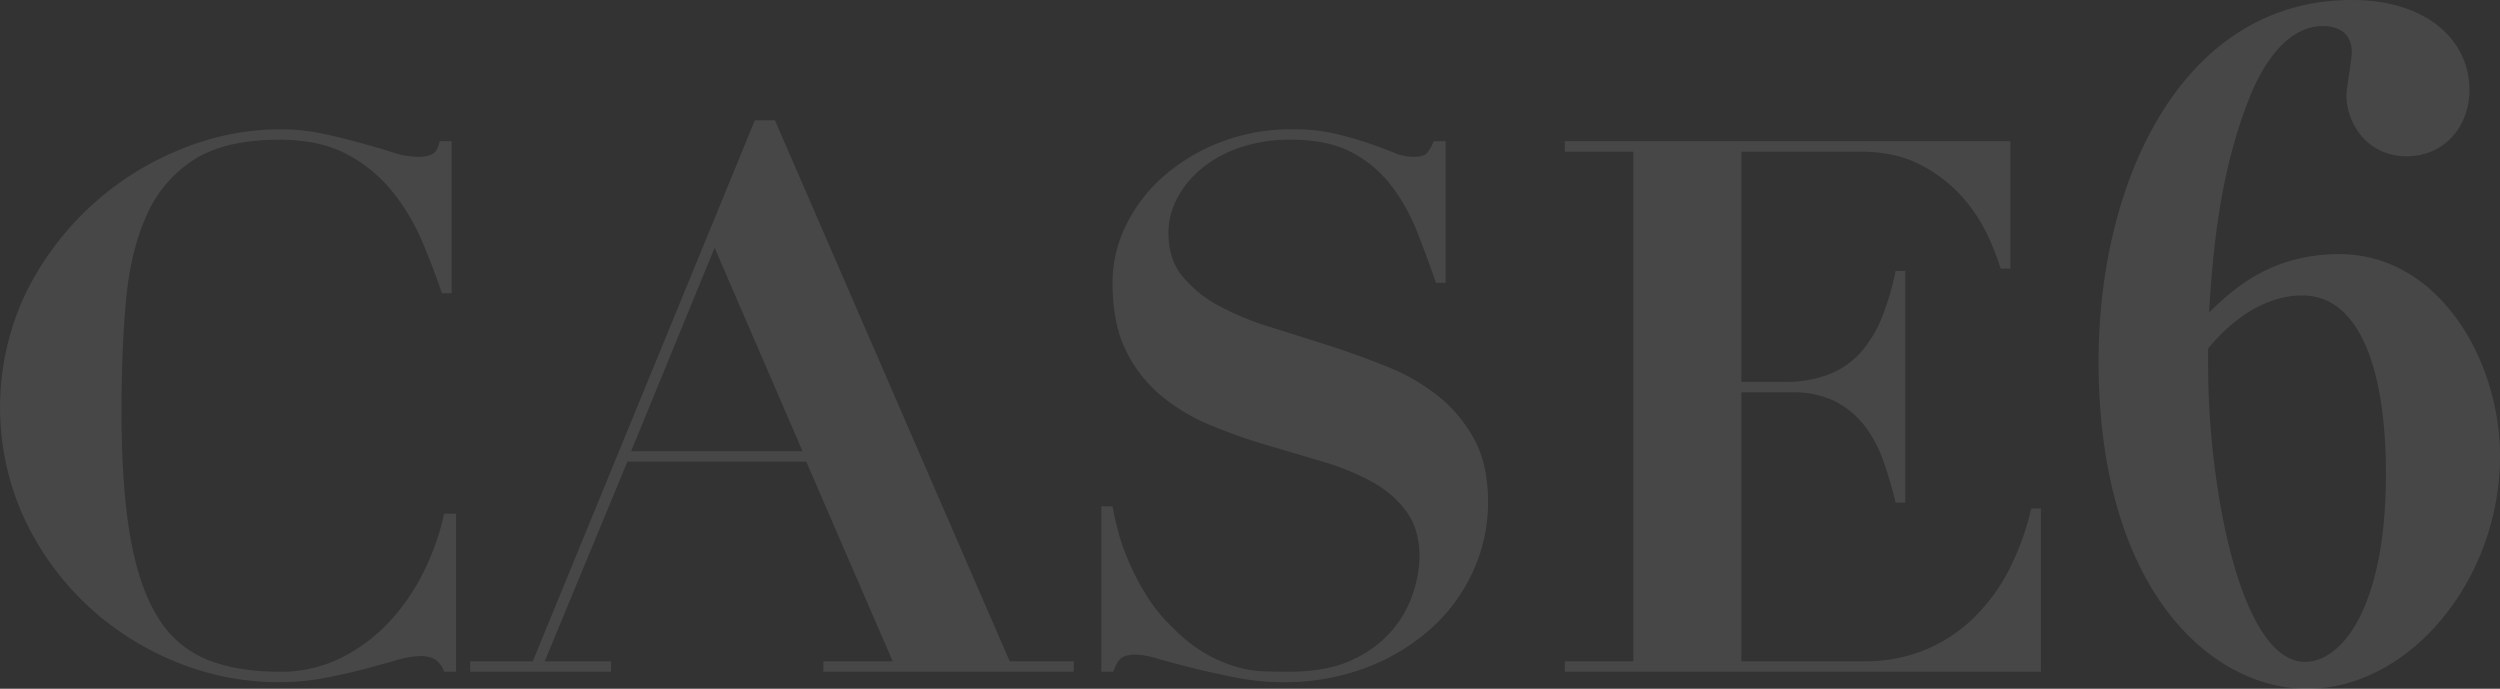 <svg xmlns="http://www.w3.org/2000/svg" width="779.501" height="214.75" viewBox="0 0 779.501 214.75">
  <rect x="0" y="0" width="779.501" height="214.75" fill="#333333" stroke="none"/>
  <defs>
    <style>
      .cls-1 {
        fill: #fff;
        fill-rule: evenodd;
        opacity: 0.1;
      }
    </style>
  </defs>
  <path id="CASE6.svg" class="cls-1" d="M604,4806.7q-2.559-7.665-6.157-16.15a65.867,65.867,0,0,0-9.293-15.56,45.41,45.41,0,0,0-14.173-11.62q-8.482-4.53-21.026-4.53-16.962,0-26.718,6.27a39.263,39.263,0,0,0-14.753,17.43q-5,11.145-6.389,26.6t-1.394,33.81q0,24.165,2.788,39.96T515.6,4908a31.909,31.909,0,0,0,15.334,13.01q9.408,3.72,22.419,3.72a42.21,42.21,0,0,0,18.935-4.19,52.379,52.379,0,0,0,14.986-11.03,64.76,64.76,0,0,0,10.919-15.68,78.768,78.768,0,0,0,6.506-18.36h3.717v49.26H604.7a8.148,8.148,0,0,0-2.788-3.84,9.216,9.216,0,0,0-4.879-1.04,27.583,27.583,0,0,0-7.2,1.27q-4.416,1.29-10.106,2.79-5.7,1.515-12.43,2.79a76.141,76.141,0,0,1-14.172,1.28,84.015,84.015,0,0,1-32.759-6.62,89.866,89.866,0,0,1-27.763-18.12,88.9,88.9,0,0,1-19.167-27.07,83.143,83.143,0,0,1,.813-69.47,92.079,92.079,0,0,1,48.557-44.95,81.428,81.428,0,0,1,30.319-6.16,64.81,64.81,0,0,1,13.824,1.39q6.387,1.4,11.849,2.91t9.874,2.9a25.475,25.475,0,0,0,7.434,1.39,11.217,11.217,0,0,0,4.879-.81q1.623-.81,2.324-4.06h3.717v47.39H604Zm59.012,49.26h53.436l-27.415-63.43Zm-30.668,65.51,69.235-168.67h6.273l73.184,168.67h19.981v3.26H722.952v-3.26h21.607l-26.95-62.26h-55.76l-25.789,62.26h20.678v3.26H612.827v-3.26h19.516ZM813.1,4873.15q0.462,2.79,1.626,7.32a69.17,69.17,0,0,0,3.369,9.75,78.256,78.256,0,0,0,5.576,10.69,50.691,50.691,0,0,0,8.248,10.11,48.248,48.248,0,0,0,10.338,8.13,44.348,44.348,0,0,0,9.526,4.07,35.643,35.643,0,0,0,8.6,1.39q4.062,0.12,7.551.12,12.312,0,20.213-3.84a35.765,35.765,0,0,0,12.43-9.41,34.233,34.233,0,0,0,6.389-11.73,38.05,38.05,0,0,0,1.858-10.8q0-8.595-4.065-14.18a32.709,32.709,0,0,0-10.8-9.29,77.624,77.624,0,0,0-15.334-6.27q-8.6-2.55-17.657-5.23a170.062,170.062,0,0,1-17.657-6.27,58.58,58.58,0,0,1-15.334-9.3,42.328,42.328,0,0,1-10.8-14.05q-4.068-8.37-4.066-20.91a40.432,40.432,0,0,1,4.182-17.89,48.961,48.961,0,0,1,11.616-15.22,59.011,59.011,0,0,1,17.774-10.69,60.918,60.918,0,0,1,22.42-4.06,58.108,58.108,0,0,1,13.475,1.39q5.8,1.4,10.223,2.91c2.94,1.01,5.536,1.97,7.783,2.9a16.223,16.223,0,0,0,6.156,1.39c2.168,0,3.6-.34,4.3-1.04a12.6,12.6,0,0,0,2.207-3.83h3.717v44.14h-3.02q-2.788-8.13-5.925-16.03a59.66,59.66,0,0,0-8.015-14.29,37.34,37.34,0,0,0-12.314-10.34q-7.438-3.945-18.819-3.95a48.011,48.011,0,0,0-16.379,2.56,38.013,38.013,0,0,0-11.965,6.73,29.848,29.848,0,0,0-7.435,9.3,23.1,23.1,0,0,0-2.555,10.45q0,8.145,4.3,13.48a37.333,37.333,0,0,0,11.268,9.18A86.693,86.693,0,0,0,862,4817.16q8.94,2.79,18.354,5.8,9.409,3.03,18.354,6.63a63.1,63.1,0,0,1,15.915,9.17,44.073,44.073,0,0,1,11.268,13.48q4.3,7.905,4.3,19.51a51.59,51.59,0,0,1-4.647,21.61,54.047,54.047,0,0,1-13.126,17.89,64.422,64.422,0,0,1-20.213,12.2,72.057,72.057,0,0,1-26.138,4.53,73.789,73.789,0,0,1-14.288-1.4q-7.089-1.38-13.243-2.9t-10.919-2.9a28.288,28.288,0,0,0-7.087-1.4q-3.255,0-4.646,1.05c-0.929.69-1.783,2.13-2.556,4.3h-3.717v-51.58H813.1Zm279.963-113.84v39.72h-3.02a83.856,83.856,0,0,0-3.95-10.1,50.486,50.486,0,0,0-7.79-11.97,45.32,45.32,0,0,0-12.89-10.1q-7.9-4.3-19.28-4.3h-36.95v71.79h13.02a38.162,38.162,0,0,0,14.52-2.44,26.082,26.082,0,0,0,9.87-6.97,38.024,38.024,0,0,0,6.51-10.92,85.055,85.055,0,0,0,4.18-14.29h3.02v72.26h-3.02q-1.635-6.735-3.84-13.01a38.734,38.734,0,0,0-5.92-11.04,27.258,27.258,0,0,0-9.18-7.55,29.682,29.682,0,0,0-13.59-2.79h-15.57v83.87h38.11a49.3,49.3,0,0,0,19.28-3.6,48.12,48.12,0,0,0,15.22-10.1,57.743,57.743,0,0,0,11.03-15.22,82.816,82.816,0,0,0,6.74-18.7h3.02v50.88H954.122v-3.26H975.5V4762.56H954.122v-3.25H1093.06Zm152.66,98.21c0-29.96-19.05-63-50.13-63-21.84,0-33.6,11.48-40.6,18.2,1.12-16.8,2.8-43.12,13.16-68.32,2.24-5.32,9.52-21,22.4-21,4.76,0,8.96,2.24,8.96,8.12,0,2.24-1.68,11.48-1.68,13.44,0,8.68,6.44,19.04,18.76,19.04,11.76,0,19.6-9.24,19.6-20.72,0-15.12-12.88-28-36.68-28-53.2,0-78.96,56.84-78.96,112.56,0,71.96,35.56,102.21,64.96,102.21C1217.71,4930.05,1245.72,4895.88,1245.72,4857.52Zm-35.57,5.6c0,41.44-13.72,58.53-25.2,58.53-20.16,0-30.24-54.61-30.24-92.13v-5.6c13.72-16.52,26.6-16.52,29.4-16.52C1200.91,4807.4,1210.15,4828.12,1210.15,4863.12Z" transform="translate(-466.219 -4715.28)"/>
</svg>
